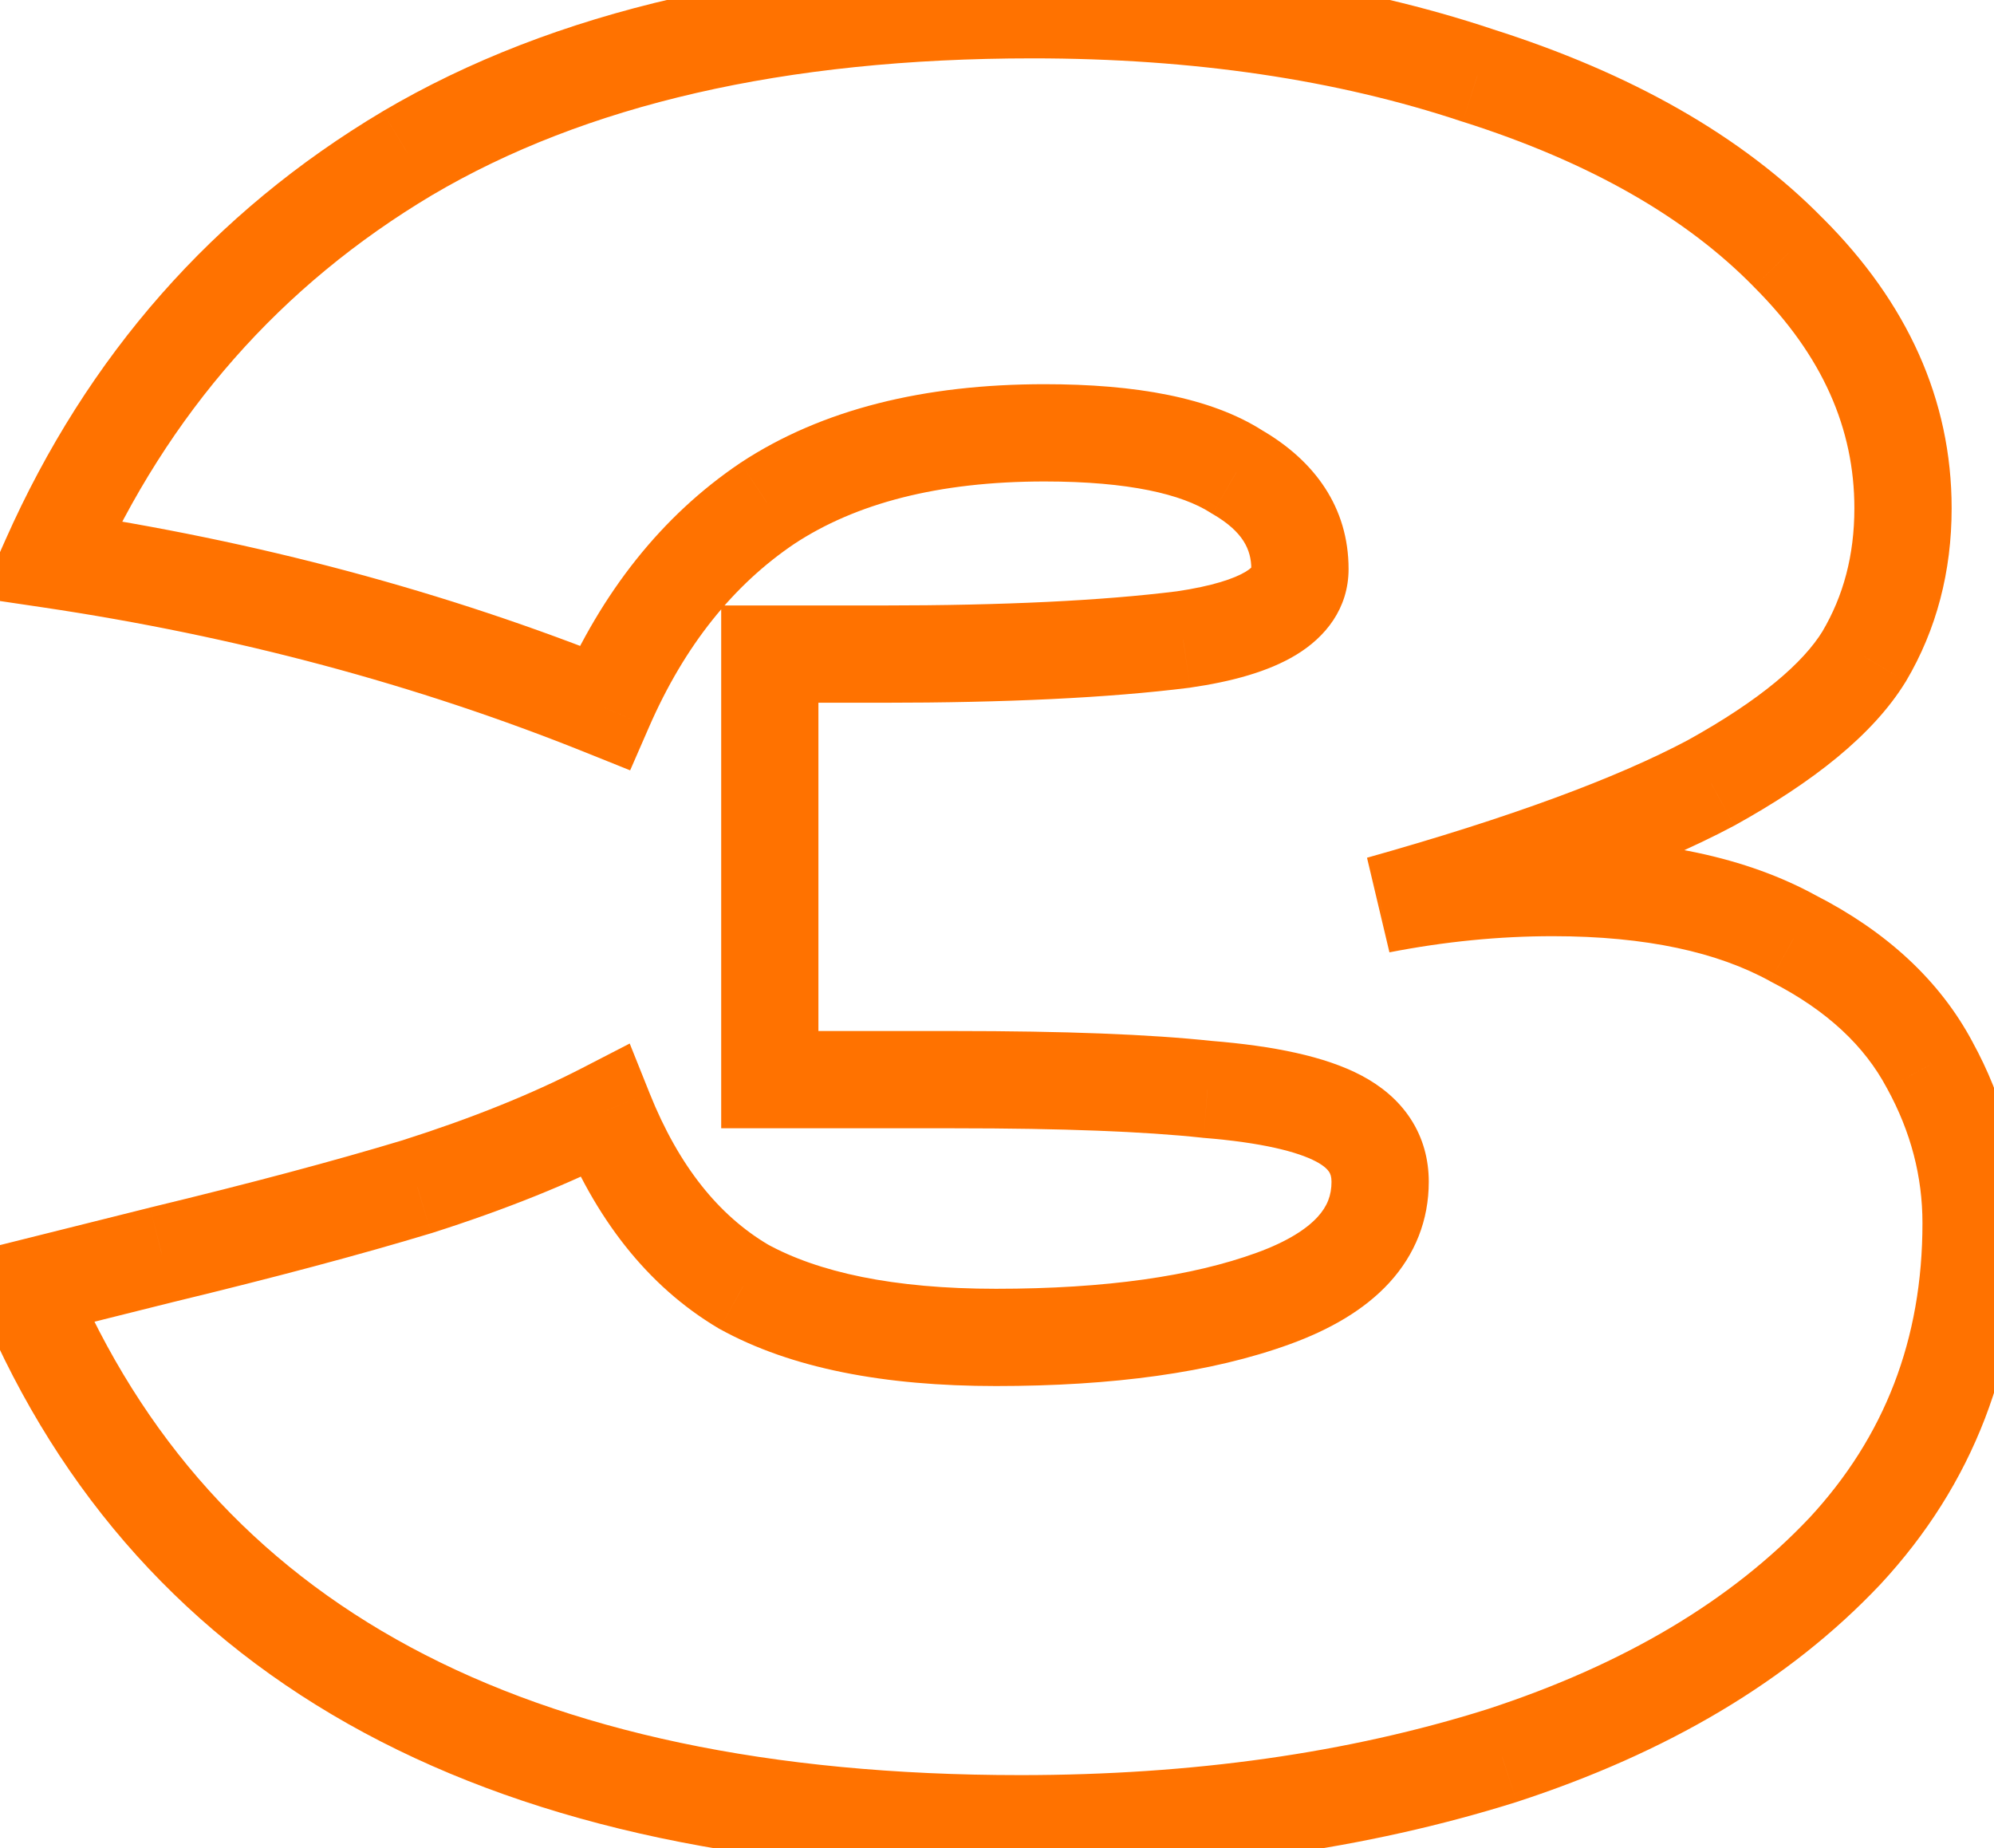 <?xml version="1.0" encoding="UTF-8"?> <svg xmlns="http://www.w3.org/2000/svg" width="41" height="38" viewBox="0 0 41 38" fill="none"> <path d="M28.378 18.6L28.108 17.637L28.569 19.582L28.378 18.6ZM36.879 19.3L36.395 20.175L36.408 20.183L36.422 20.19L36.879 19.3ZM39.678 21.9L38.795 22.369L38.802 22.381L39.678 21.9ZM37.928 31.9L38.655 32.587L38.661 32.581L37.928 31.9ZM30.878 36.1L31.179 37.054L31.188 37.051L30.878 36.1ZM0.529 26.5L0.286 25.53L-0.847 25.813L-0.393 26.889L0.529 26.5ZM3.329 25.8L3.093 24.828L3.086 24.83L3.329 25.8ZM8.579 24.4L8.868 25.357L8.875 25.355L8.882 25.353L8.579 24.4ZM12.428 22.85L13.357 22.479L12.948 21.457L11.971 21.961L12.428 22.85ZM15.278 26.45L14.767 27.309L14.781 27.318L14.795 27.325L15.278 26.45ZM26.178 26.7L25.837 25.76L25.837 25.76L26.178 26.7ZM27.529 23L27.061 23.884L27.061 23.884L27.529 23ZM24.828 22.4L24.721 23.394L24.734 23.396L24.748 23.397L24.828 22.4ZM15.829 22.2H14.829V23.2H15.829V22.2ZM15.829 13.45V12.45H14.829V13.45H15.829ZM24.328 13.15L24.453 14.142L24.463 14.141L24.473 14.139L24.328 13.15ZM25.428 9.7L24.89 10.542L24.909 10.555L24.929 10.566L25.428 9.7ZM15.778 10.35L15.228 9.515L15.219 9.521L15.778 10.35ZM12.428 14.55L12.056 15.478L12.957 15.84L13.345 14.95L12.428 14.55ZM1.029 11.5L0.115 11.094L-0.419 12.296L0.881 12.489L1.029 11.5ZM8.379 3.15L7.87 2.289L7.867 2.291L8.379 3.15ZM30.378 1.55L30.062 2.499L30.069 2.501L30.076 2.503L30.378 1.55ZM36.779 5.2L36.064 5.899L36.071 5.907L36.779 5.2ZM38.328 13.5L39.18 14.024L39.185 14.017L39.189 14.01L38.328 13.5ZM35.178 16.1L35.648 16.983L35.655 16.979L35.663 16.975L35.178 16.1ZM28.569 19.582C29.709 19.36 30.829 19.25 31.928 19.25V17.25C30.695 17.25 29.448 17.373 28.188 17.618L28.569 19.582ZM31.928 19.25C33.857 19.25 35.324 19.584 36.395 20.175L37.362 18.425C35.9 17.616 34.066 17.25 31.928 17.25V19.25ZM36.422 20.19C37.579 20.783 38.343 21.518 38.795 22.369L40.562 21.431C39.88 20.149 38.778 19.15 37.335 18.41L36.422 20.19ZM38.802 22.381C39.291 23.273 39.529 24.192 39.529 25.15H41.529C41.529 23.842 41.2 22.594 40.555 21.419L38.802 22.381ZM39.529 25.15C39.529 27.54 38.751 29.545 37.196 31.22L38.661 32.581C40.573 30.522 41.529 28.026 41.529 25.15H39.529ZM37.202 31.213C35.607 32.9 33.414 34.222 30.569 35.149L31.188 37.051C34.277 36.044 36.783 34.567 38.655 32.587L37.202 31.213ZM30.578 35.146C27.724 36.044 24.527 36.5 20.979 36.5V38.5C24.697 38.5 28.1 38.022 31.179 37.054L30.578 35.146ZM20.979 36.5C15.82 36.5 11.659 35.601 8.44 33.869C5.238 32.147 2.914 29.574 1.45 26.111L-0.393 26.889C1.243 30.759 3.877 33.686 7.492 35.631C11.089 37.566 15.603 38.5 20.979 38.5V36.5ZM0.771 27.47L3.571 26.77L3.086 24.83L0.286 25.53L0.771 27.47ZM3.564 26.772C5.642 26.269 7.411 25.798 8.868 25.357L8.289 23.443C6.879 23.869 5.149 24.331 3.093 24.828L3.564 26.772ZM8.882 25.353C10.389 24.873 11.726 24.337 12.886 23.739L11.971 21.961C10.931 22.497 9.701 22.994 8.275 23.447L8.882 25.353ZM11.5 23.221C12.227 25.04 13.302 26.438 14.767 27.309L15.79 25.59C14.789 24.995 13.963 23.993 13.357 22.479L11.5 23.221ZM14.795 27.325C16.267 28.139 18.19 28.5 20.479 28.5V26.5C18.367 26.5 16.823 26.161 15.762 25.575L14.795 27.325ZM20.479 28.5C22.876 28.5 24.904 28.227 26.52 27.64L25.837 25.76C24.52 26.239 22.747 26.5 20.479 26.5V28.5ZM26.52 27.64C27.343 27.341 28.053 26.935 28.566 26.376C29.098 25.795 29.378 25.088 29.378 24.3H27.378C27.378 24.578 27.292 24.805 27.091 25.024C26.87 25.265 26.481 25.526 25.837 25.76L26.52 27.64ZM29.378 24.3C29.378 23.841 29.261 23.397 29.003 23.003C28.749 22.614 28.394 22.327 27.996 22.116L27.061 23.884C27.23 23.973 27.3 24.052 27.329 24.097C27.354 24.136 27.378 24.192 27.378 24.3H29.378ZM27.996 22.116C27.244 21.718 26.176 21.506 24.909 21.403L24.748 23.397C25.948 23.494 26.68 23.682 27.061 23.884L27.996 22.116ZM24.936 21.406C23.649 21.267 21.874 21.2 19.628 21.2V23.2C21.849 23.2 23.541 23.267 24.721 23.394L24.936 21.406ZM19.628 21.2H15.829V23.2H19.628V21.2ZM16.828 22.2V13.45H14.829V22.2H16.828ZM15.829 14.45H18.128V12.45H15.829V14.45ZM18.128 14.45C20.683 14.45 22.795 14.35 24.453 14.142L24.204 12.158C22.662 12.351 20.641 12.45 18.128 12.45V14.45ZM24.473 14.139C25.323 14.016 26.077 13.812 26.646 13.468C27.251 13.103 27.729 12.515 27.729 11.7H25.729C25.729 11.7 25.729 11.698 25.729 11.694C25.73 11.689 25.731 11.684 25.733 11.678C25.737 11.664 25.742 11.656 25.743 11.654C25.745 11.651 25.719 11.692 25.611 11.757C25.38 11.896 24.935 12.051 24.184 12.161L24.473 14.139ZM27.729 11.7C27.729 10.432 27.031 9.47 25.928 8.834L24.929 10.566C25.559 10.93 25.729 11.301 25.729 11.7H27.729ZM25.968 8.858C24.889 8.167 23.335 7.9 21.479 7.9V9.9C23.222 9.9 24.302 10.166 24.89 10.542L25.968 8.858ZM21.479 7.9C19.012 7.9 16.904 8.411 15.228 9.515L16.329 11.185C17.587 10.356 19.278 9.9 21.479 9.9V7.9ZM15.219 9.521C13.605 10.61 12.376 12.171 11.512 14.15L13.345 14.95C14.081 13.263 15.085 12.024 16.338 11.179L15.219 9.521ZM12.801 13.622C9.158 12.158 5.282 11.122 1.176 10.511L0.881 12.489C4.842 13.078 8.566 14.075 12.056 15.478L12.801 13.622ZM1.942 11.906C3.461 8.49 5.773 5.867 8.89 4.009L7.867 2.291C4.384 4.366 1.796 7.31 0.115 11.094L1.942 11.906ZM8.887 4.011C12.021 2.162 16.113 1.2 21.229 1.2V-0.8C15.877 -0.8 11.403 0.205 7.87 2.289L8.887 4.011ZM21.229 1.2C24.541 1.2 27.482 1.639 30.062 2.499L30.695 0.601C27.875 -0.339 24.716 -0.8 21.229 -0.8V1.2ZM30.076 2.503C32.7 3.335 34.675 4.48 36.064 5.899L37.493 4.501C35.815 2.786 33.524 1.498 30.681 0.597L30.076 2.503ZM36.071 5.907C37.48 7.316 38.129 8.821 38.129 10.45H40.129C40.129 8.212 39.21 6.217 37.486 4.493L36.071 5.907ZM38.129 10.45C38.129 11.419 37.903 12.257 37.468 12.99L39.189 14.01C39.821 12.943 40.129 11.747 40.129 10.45H38.129ZM37.477 12.976C37.079 13.623 36.209 14.387 34.694 15.225L35.663 16.975C37.281 16.08 38.512 15.111 39.18 14.024L37.477 12.976ZM34.709 15.217C33.235 16.001 31.048 16.811 28.108 17.637L28.649 19.563C31.642 18.722 33.988 17.866 35.648 16.983L34.709 15.217Z" fill="#FF7200"></path> </svg> 